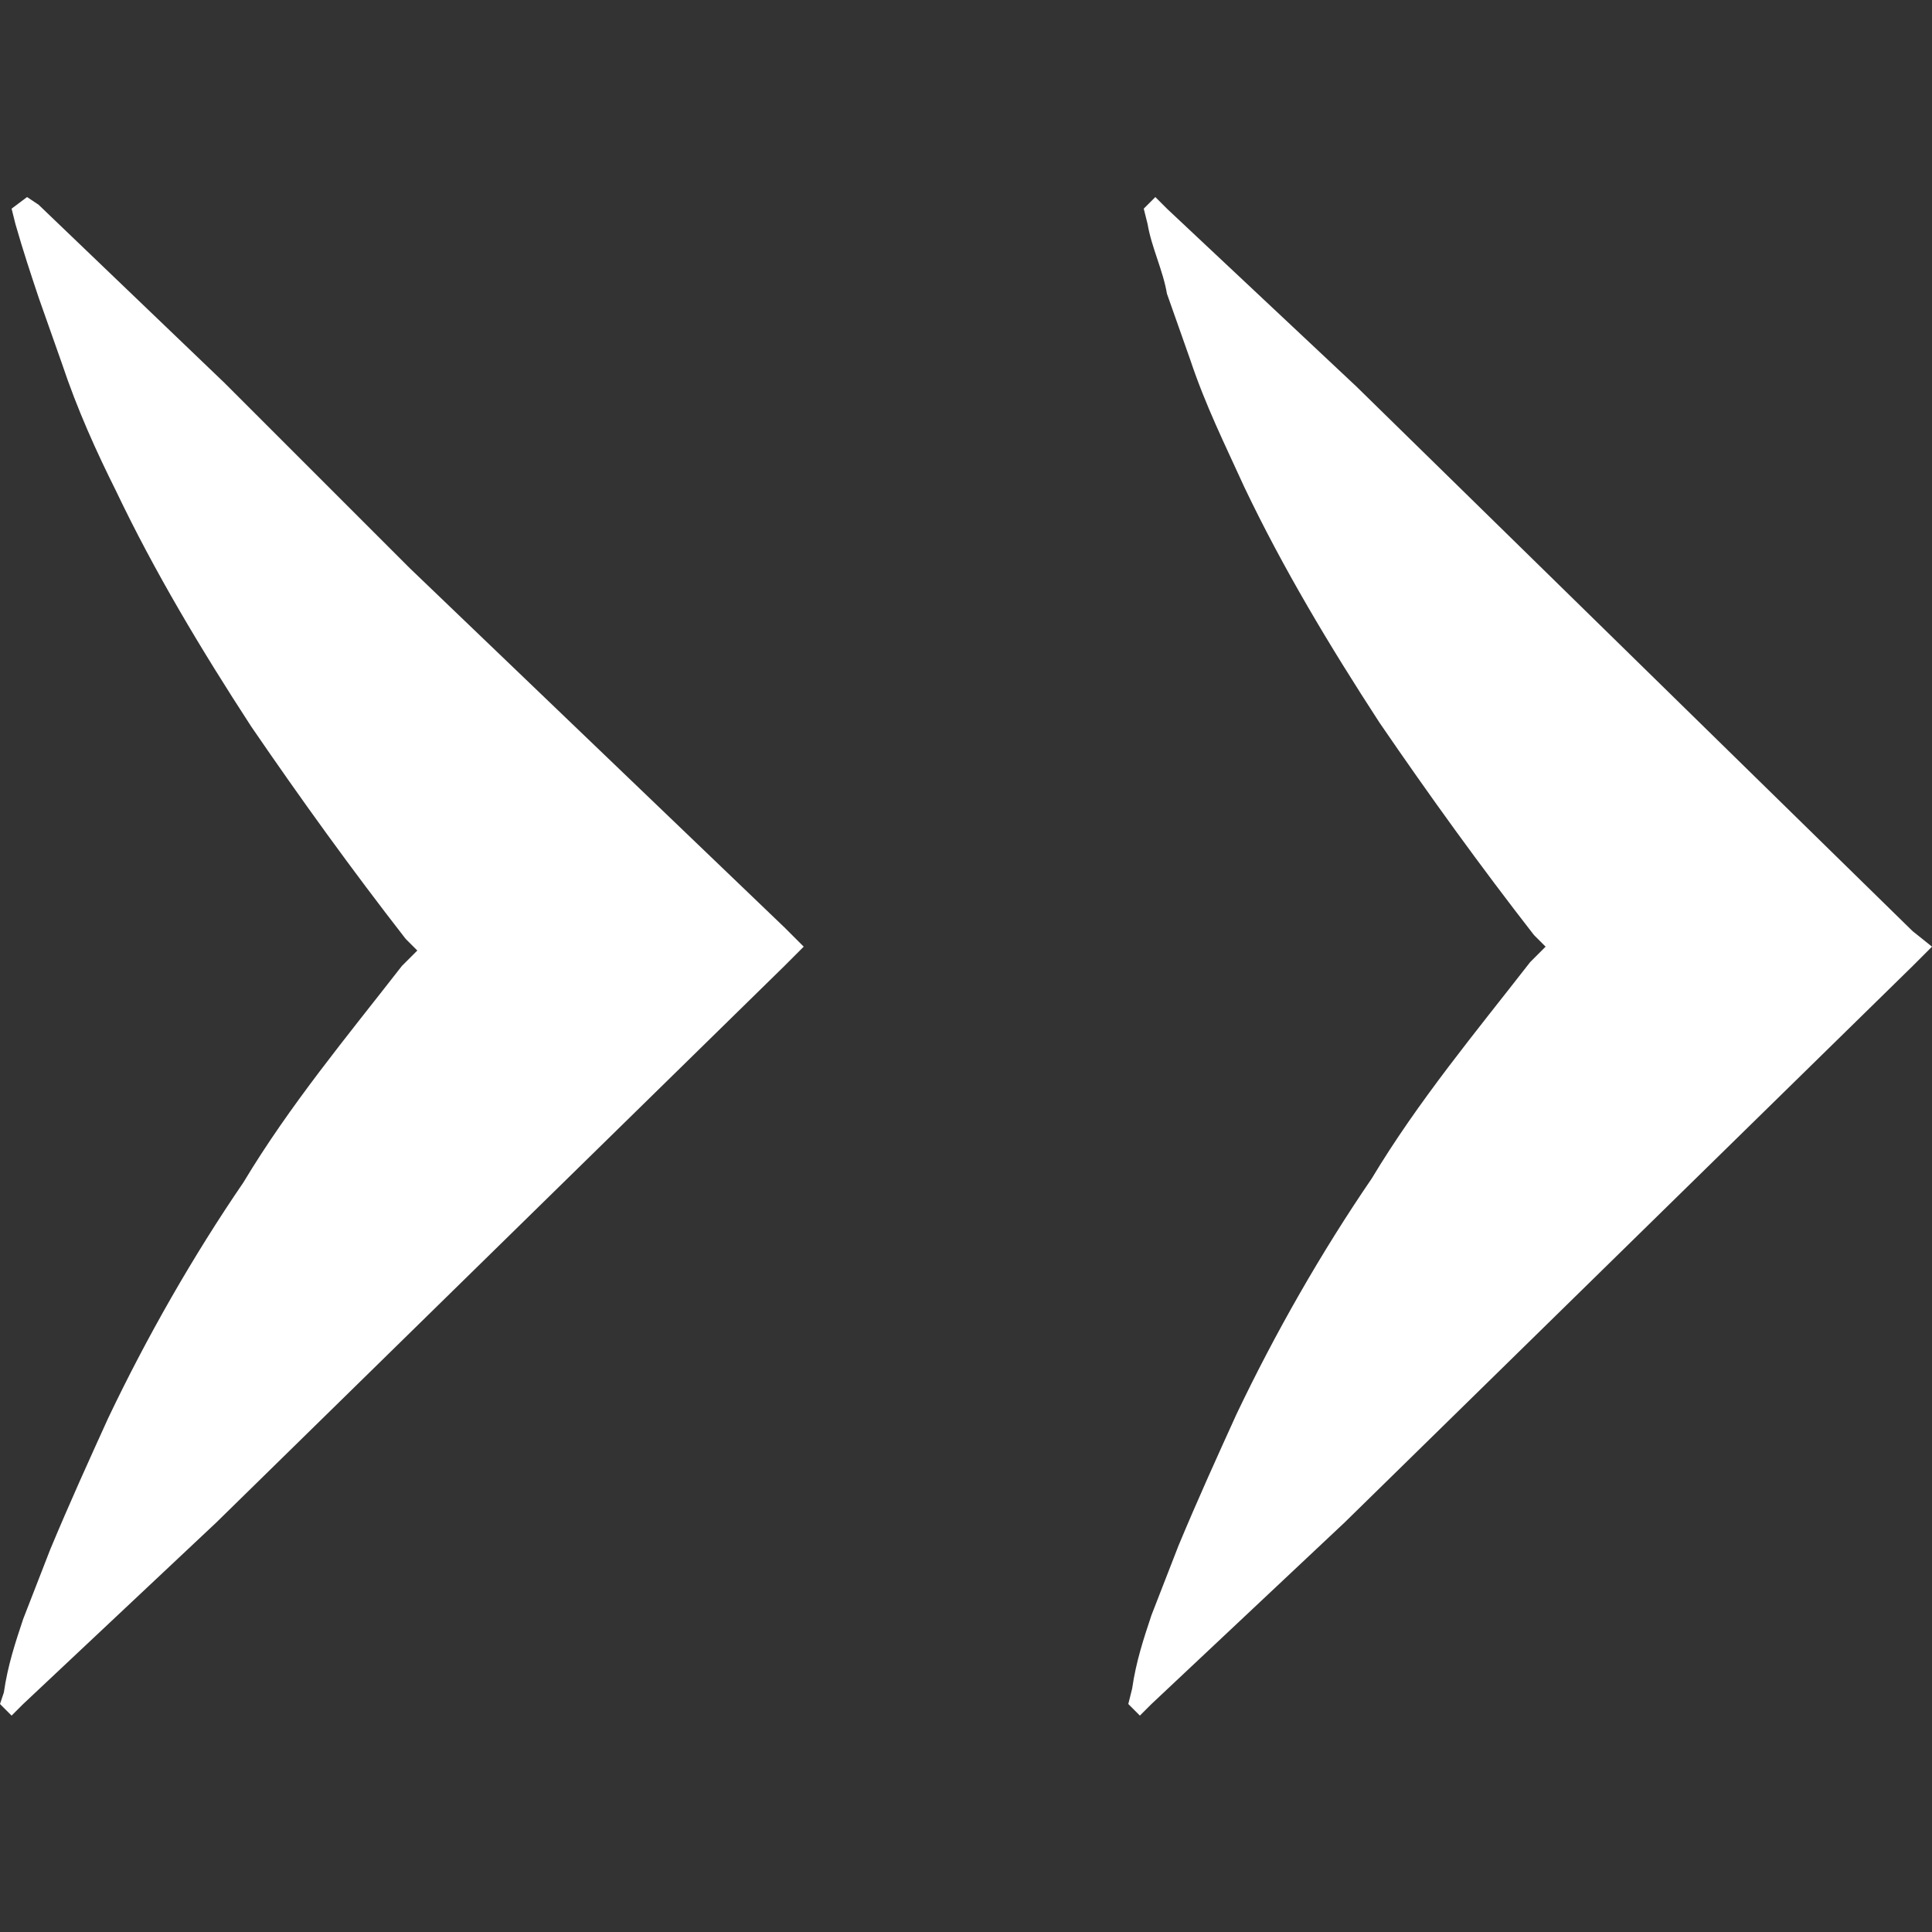 <svg xmlns="http://www.w3.org/2000/svg" id="Ebene_1" x="0" y="0" version="1.1" viewBox="0 0 50 50" xml:space="preserve"><rect x="0" y="0" width="50" height="50" fill="#333333" stroke="none"/><style>.st0{fill:#fff}</style><path d="M10.6 14.7L5.8 9.9 1 5.3l-.3-.2-.4.3.1.4c.2.7.4 1.3.6 1.9l.6 1.7c.4 1.2.9 2.3 1.4 3.3 1 2.1 2.2 4.1 3.5 6.1 1.3 1.9 2.6 3.7 4 5.5l.3.3-.4.4c-1.4 1.8-2.9 3.6-4.1 5.6-1.3 1.9-2.5 4-3.5 6.1-.5 1.1-1 2.2-1.5 3.4l-.7 1.8c-.2.6-.4 1.2-.5 1.9l-.1.3.3.3.3-.3 5-4.7 4.9-4.8 9.8-9.6.5-.5-.5-.5-9.7-9.3zM49.5 24.1l-9.6-9.4-4.8-4.7-4.9-4.6-.3-.3-.3.3.1.4c.1.6.4 1.2.5 1.8l.6 1.7c.4 1.2.9 2.2 1.4 3.3 1 2.1 2.2 4.1 3.5 6.1 1.3 1.9 2.6 3.7 4 5.5l.3.3-.4.4c-1.4 1.8-2.9 3.6-4.1 5.6-1.3 1.9-2.5 4-3.5 6.1-.5 1.1-1 2.2-1.5 3.4l-.7 1.8c-.2.6-.4 1.2-.5 1.9l-.1.4.3.3.3-.3 5-4.7 4.9-4.8 9.8-9.6.5-.5-.5-.4z" class="st0"/></svg>